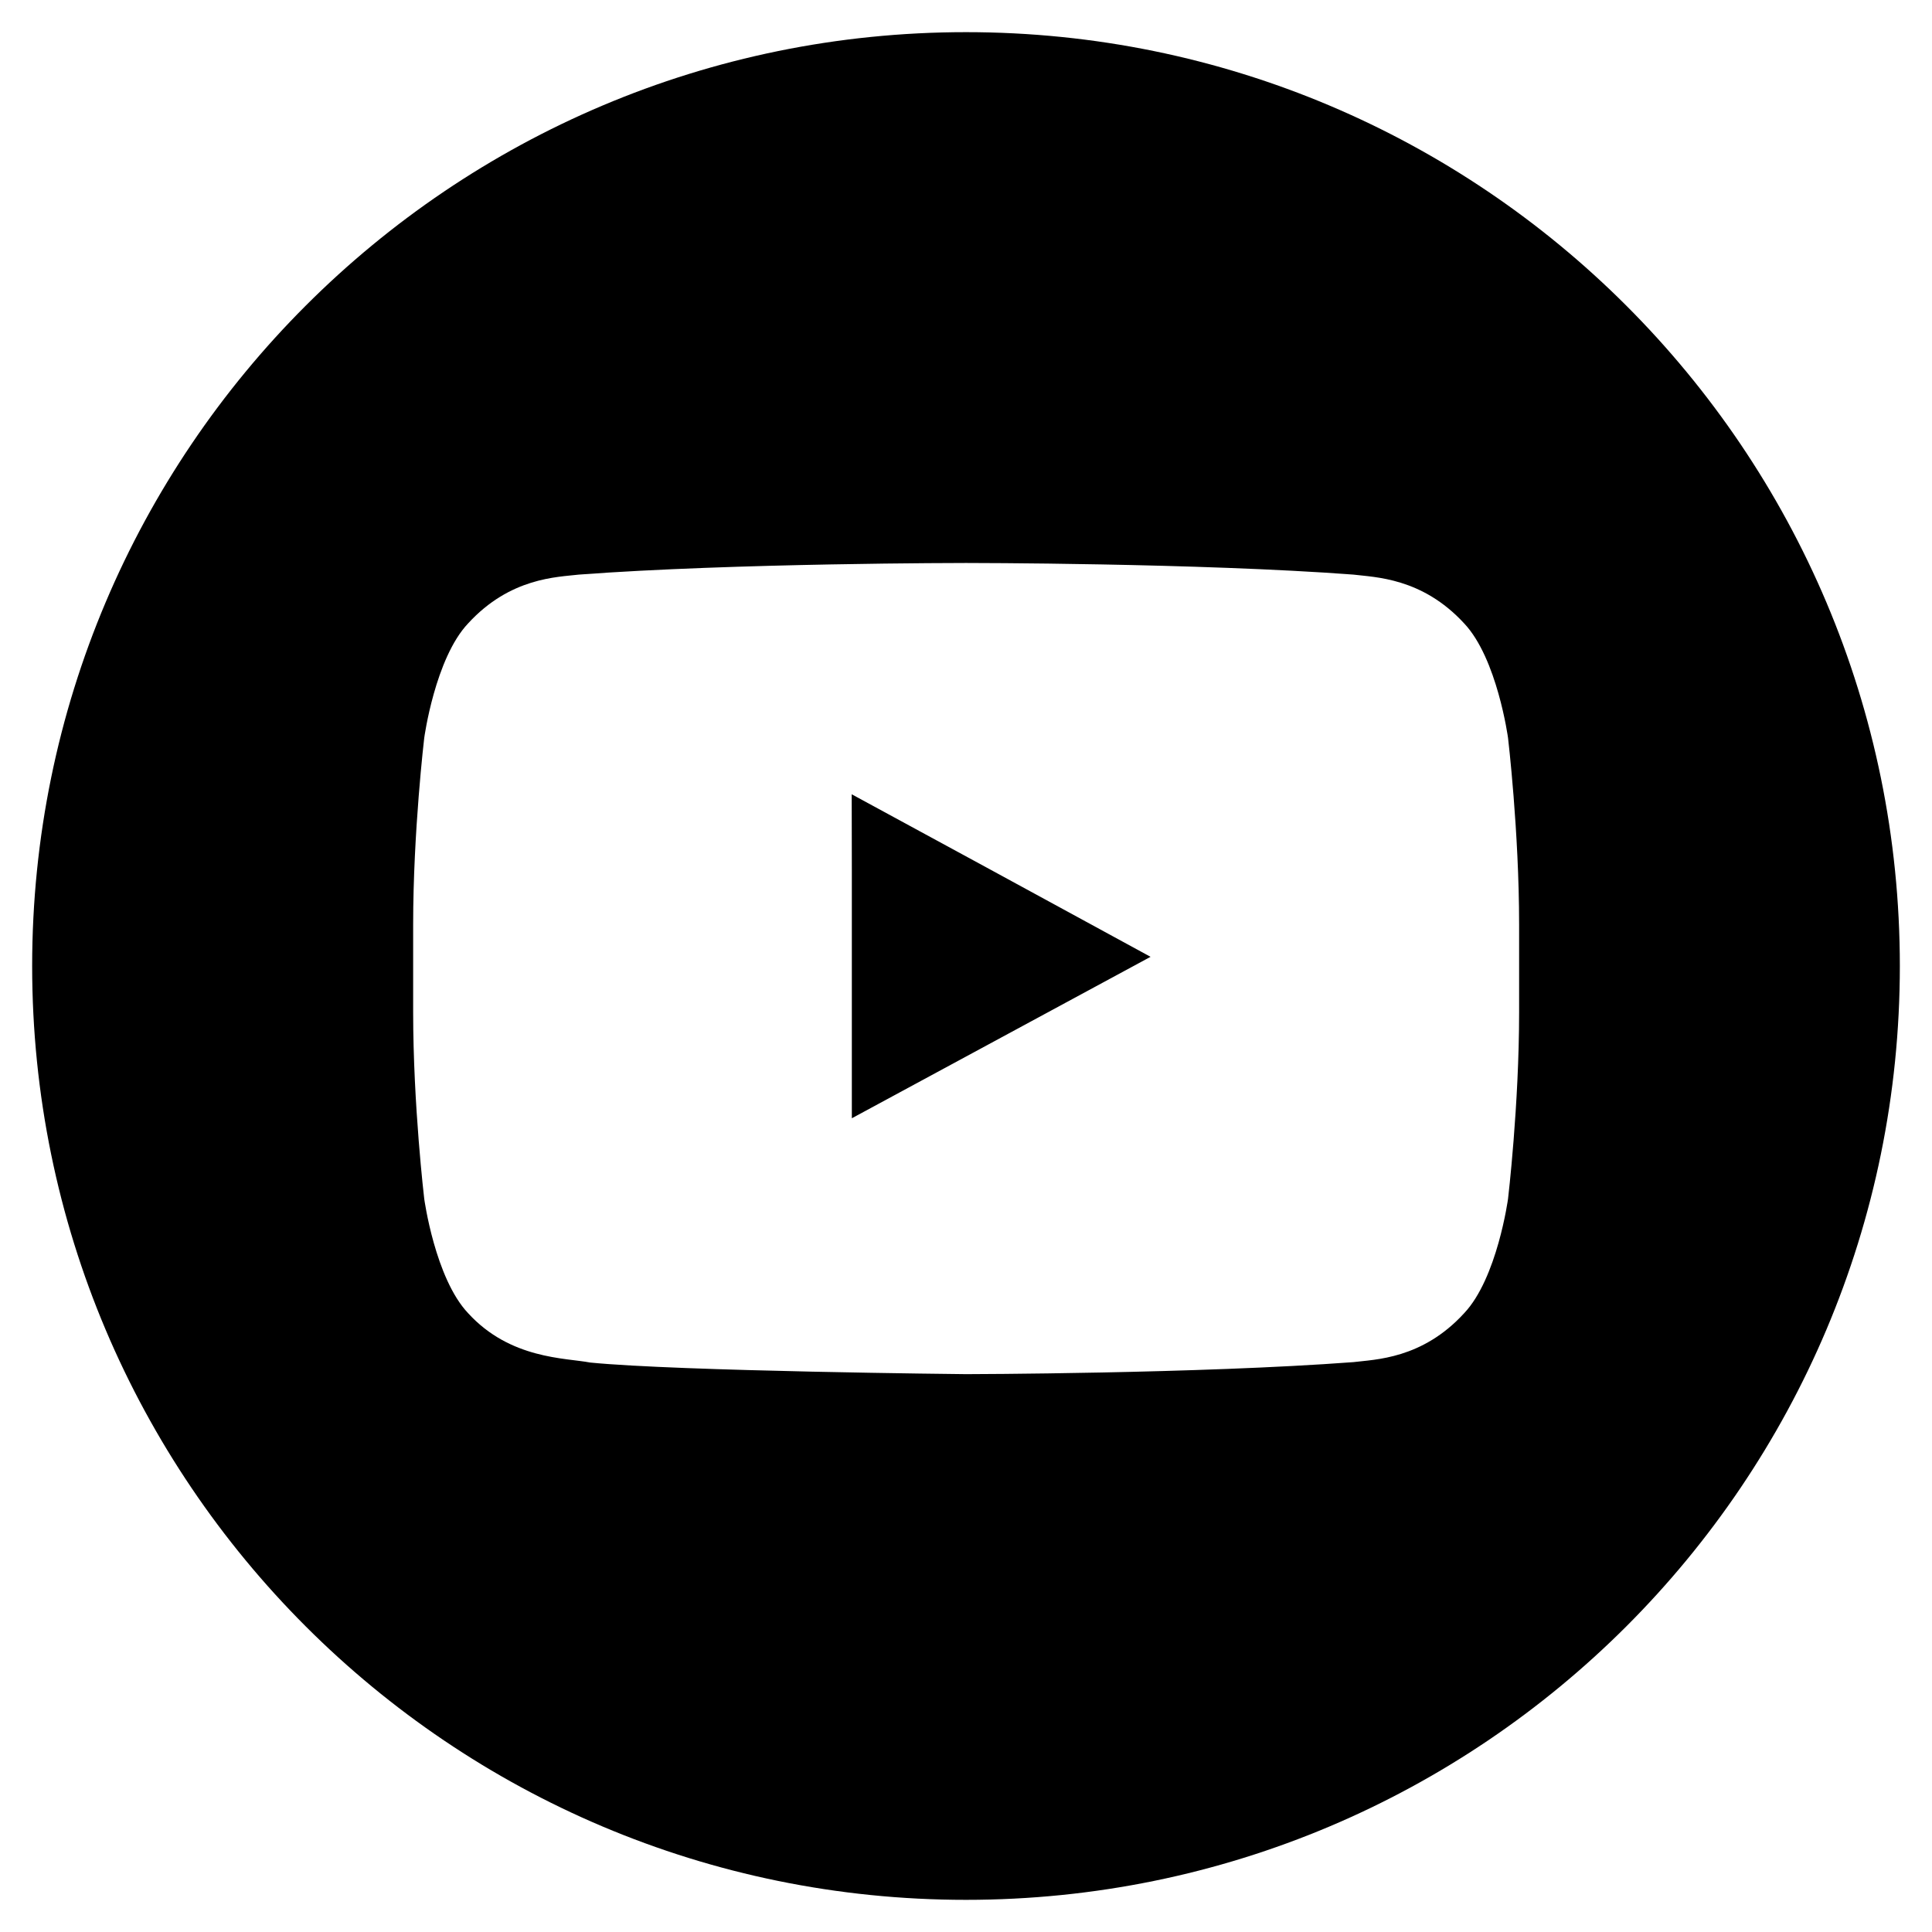 <?xml version="1.0" encoding="UTF-8"?> <svg xmlns="http://www.w3.org/2000/svg" id="Graphic_Elements" data-name="Graphic Elements" viewBox="0 0 143 143"> <defs> <style> .cls-1 { stroke-width: 0px; } </style> </defs> <polygon class="cls-1" points="63.04 58.79 63.05 64.38 63.05 82.77 85.16 70.82 73.02 64.21 63.04 58.79"></polygon> <path class="cls-1" d="m71.5,2.38C33.33,2.38,2.38,33.33,2.38,71.5s30.94,69.12,69.12,69.12,69.12-30.94,69.12-69.12S109.67,2.38,71.5,2.38Zm40.94,67.25v5.28c0,6.91-.82,13.82-.82,13.82,0,0-.8,5.88-3.25,8.47-3.11,3.4-6.6,3.42-8.2,3.62-11.46.86-28.66.89-28.66.89,0,0-21.28-.21-27.83-.86-1.82-.35-5.91-.24-9.03-3.65-2.45-2.59-3.25-8.47-3.25-8.47,0,0-.82-6.91-.82-13.82v-6.47c0-6.91.82-13.82.82-13.82,0,0,.8-5.89,3.25-8.48,3.12-3.4,6.6-3.42,8.2-3.61,11.45-.86,28.64-.86,28.64-.86h.04s17.18,0,28.64.86c1.59.2,5.08.22,8.2,3.61,2.45,2.59,3.25,8.48,3.25,8.48,0,0,.82,6.91.82,13.82v1.19Z"></path> </svg> 